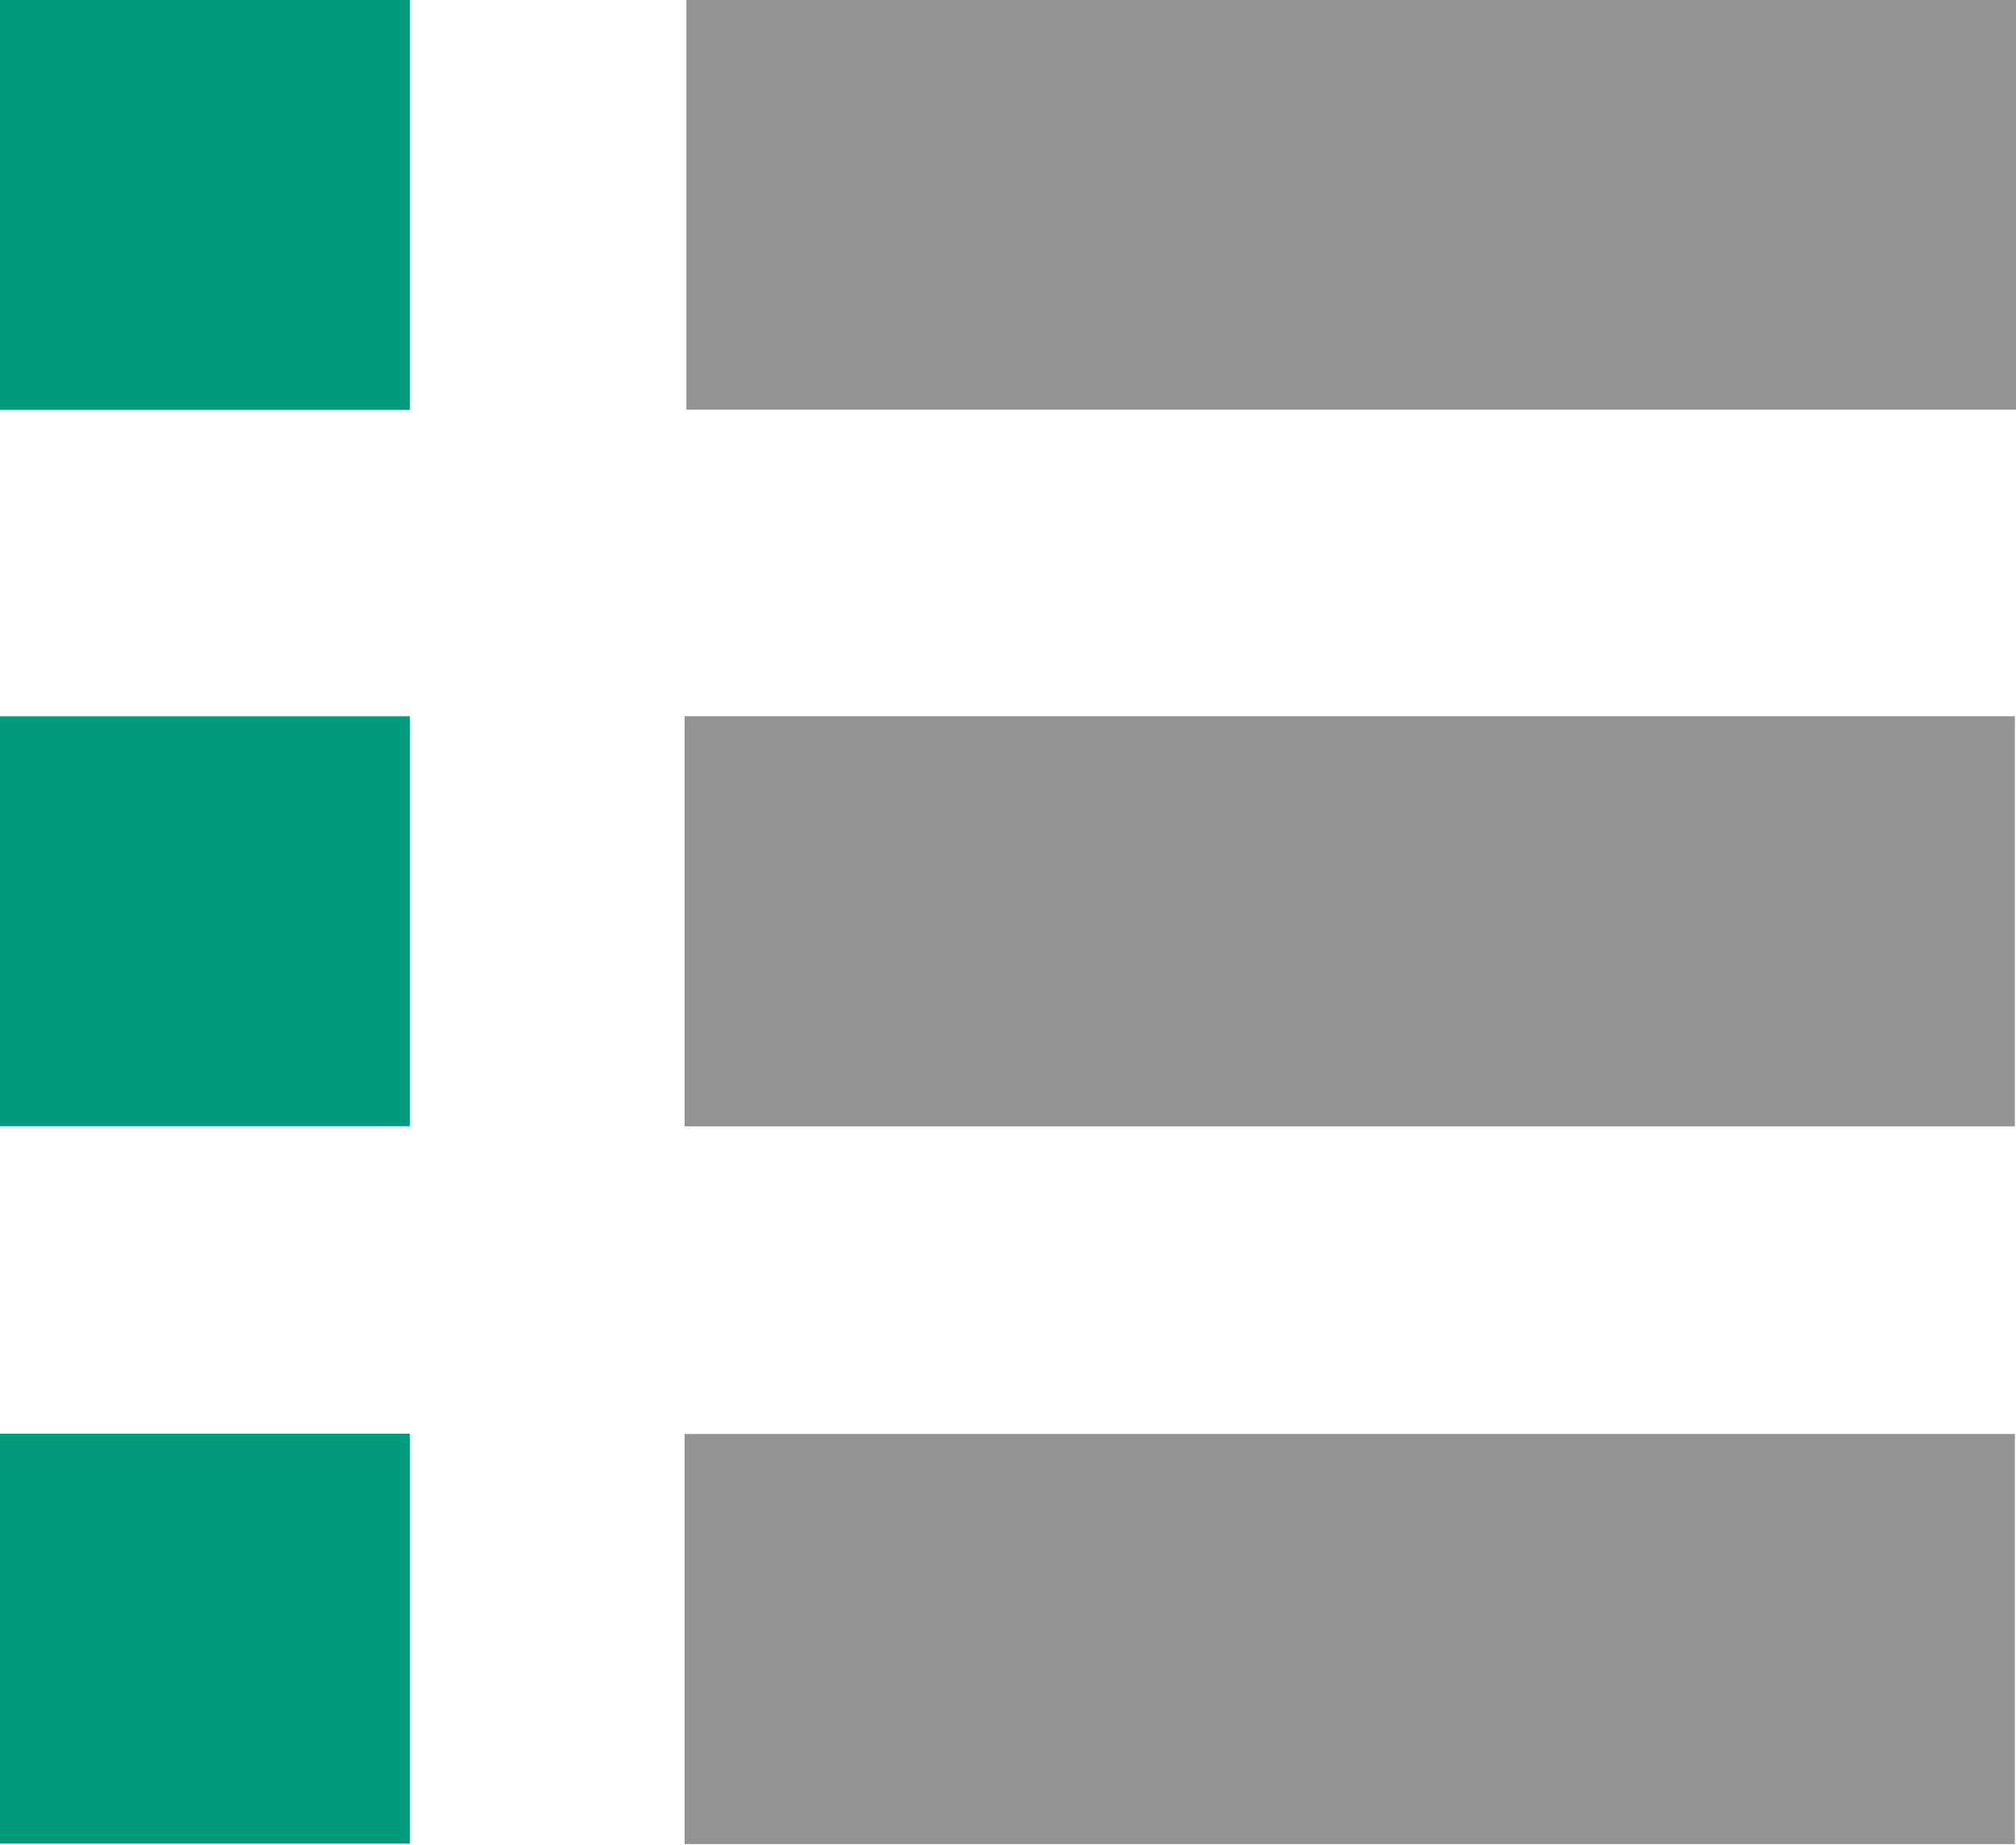 <?xml version="1.0" encoding="utf-8"?>
<!-- Generator: Adobe Illustrator 16.0.3, SVG Export Plug-In . SVG Version: 6.00 Build 0)  -->
<!DOCTYPE svg PUBLIC "-//W3C//DTD SVG 1.1//EN" "http://www.w3.org/Graphics/SVG/1.1/DTD/svg11.dtd">
<svg version="1.1" id="Layer_1" xmlns="http://www.w3.org/2000/svg" xmlns:xlink="http://www.w3.org/1999/xlink" x="0px" y="0px"
	 width="19.672px" height="18px" viewBox="0 0 19.672 18" enable-background="new 0 0 19.672 18" xml:space="preserve">
<rect y="0" fill="#009A7C" width="4" height="4"/>
<rect x="6.698" y="-0.005" fill="#939393" width="12.981" height="4.002"/>
<rect y="6.99" fill="#009A7C" width="4" height="4"/>
<rect x="6.68" y="6.989" fill="#939393" width="12.981" height="4.002"/>
<rect y="13.99" fill="#009A7C" width="4" height="4"/>
<rect x="6.68" y="13.993" fill="#939393" width="12.981" height="4.002"/>
<path fill="#009A7C" d="M16.862,9.073"/>
</svg>
